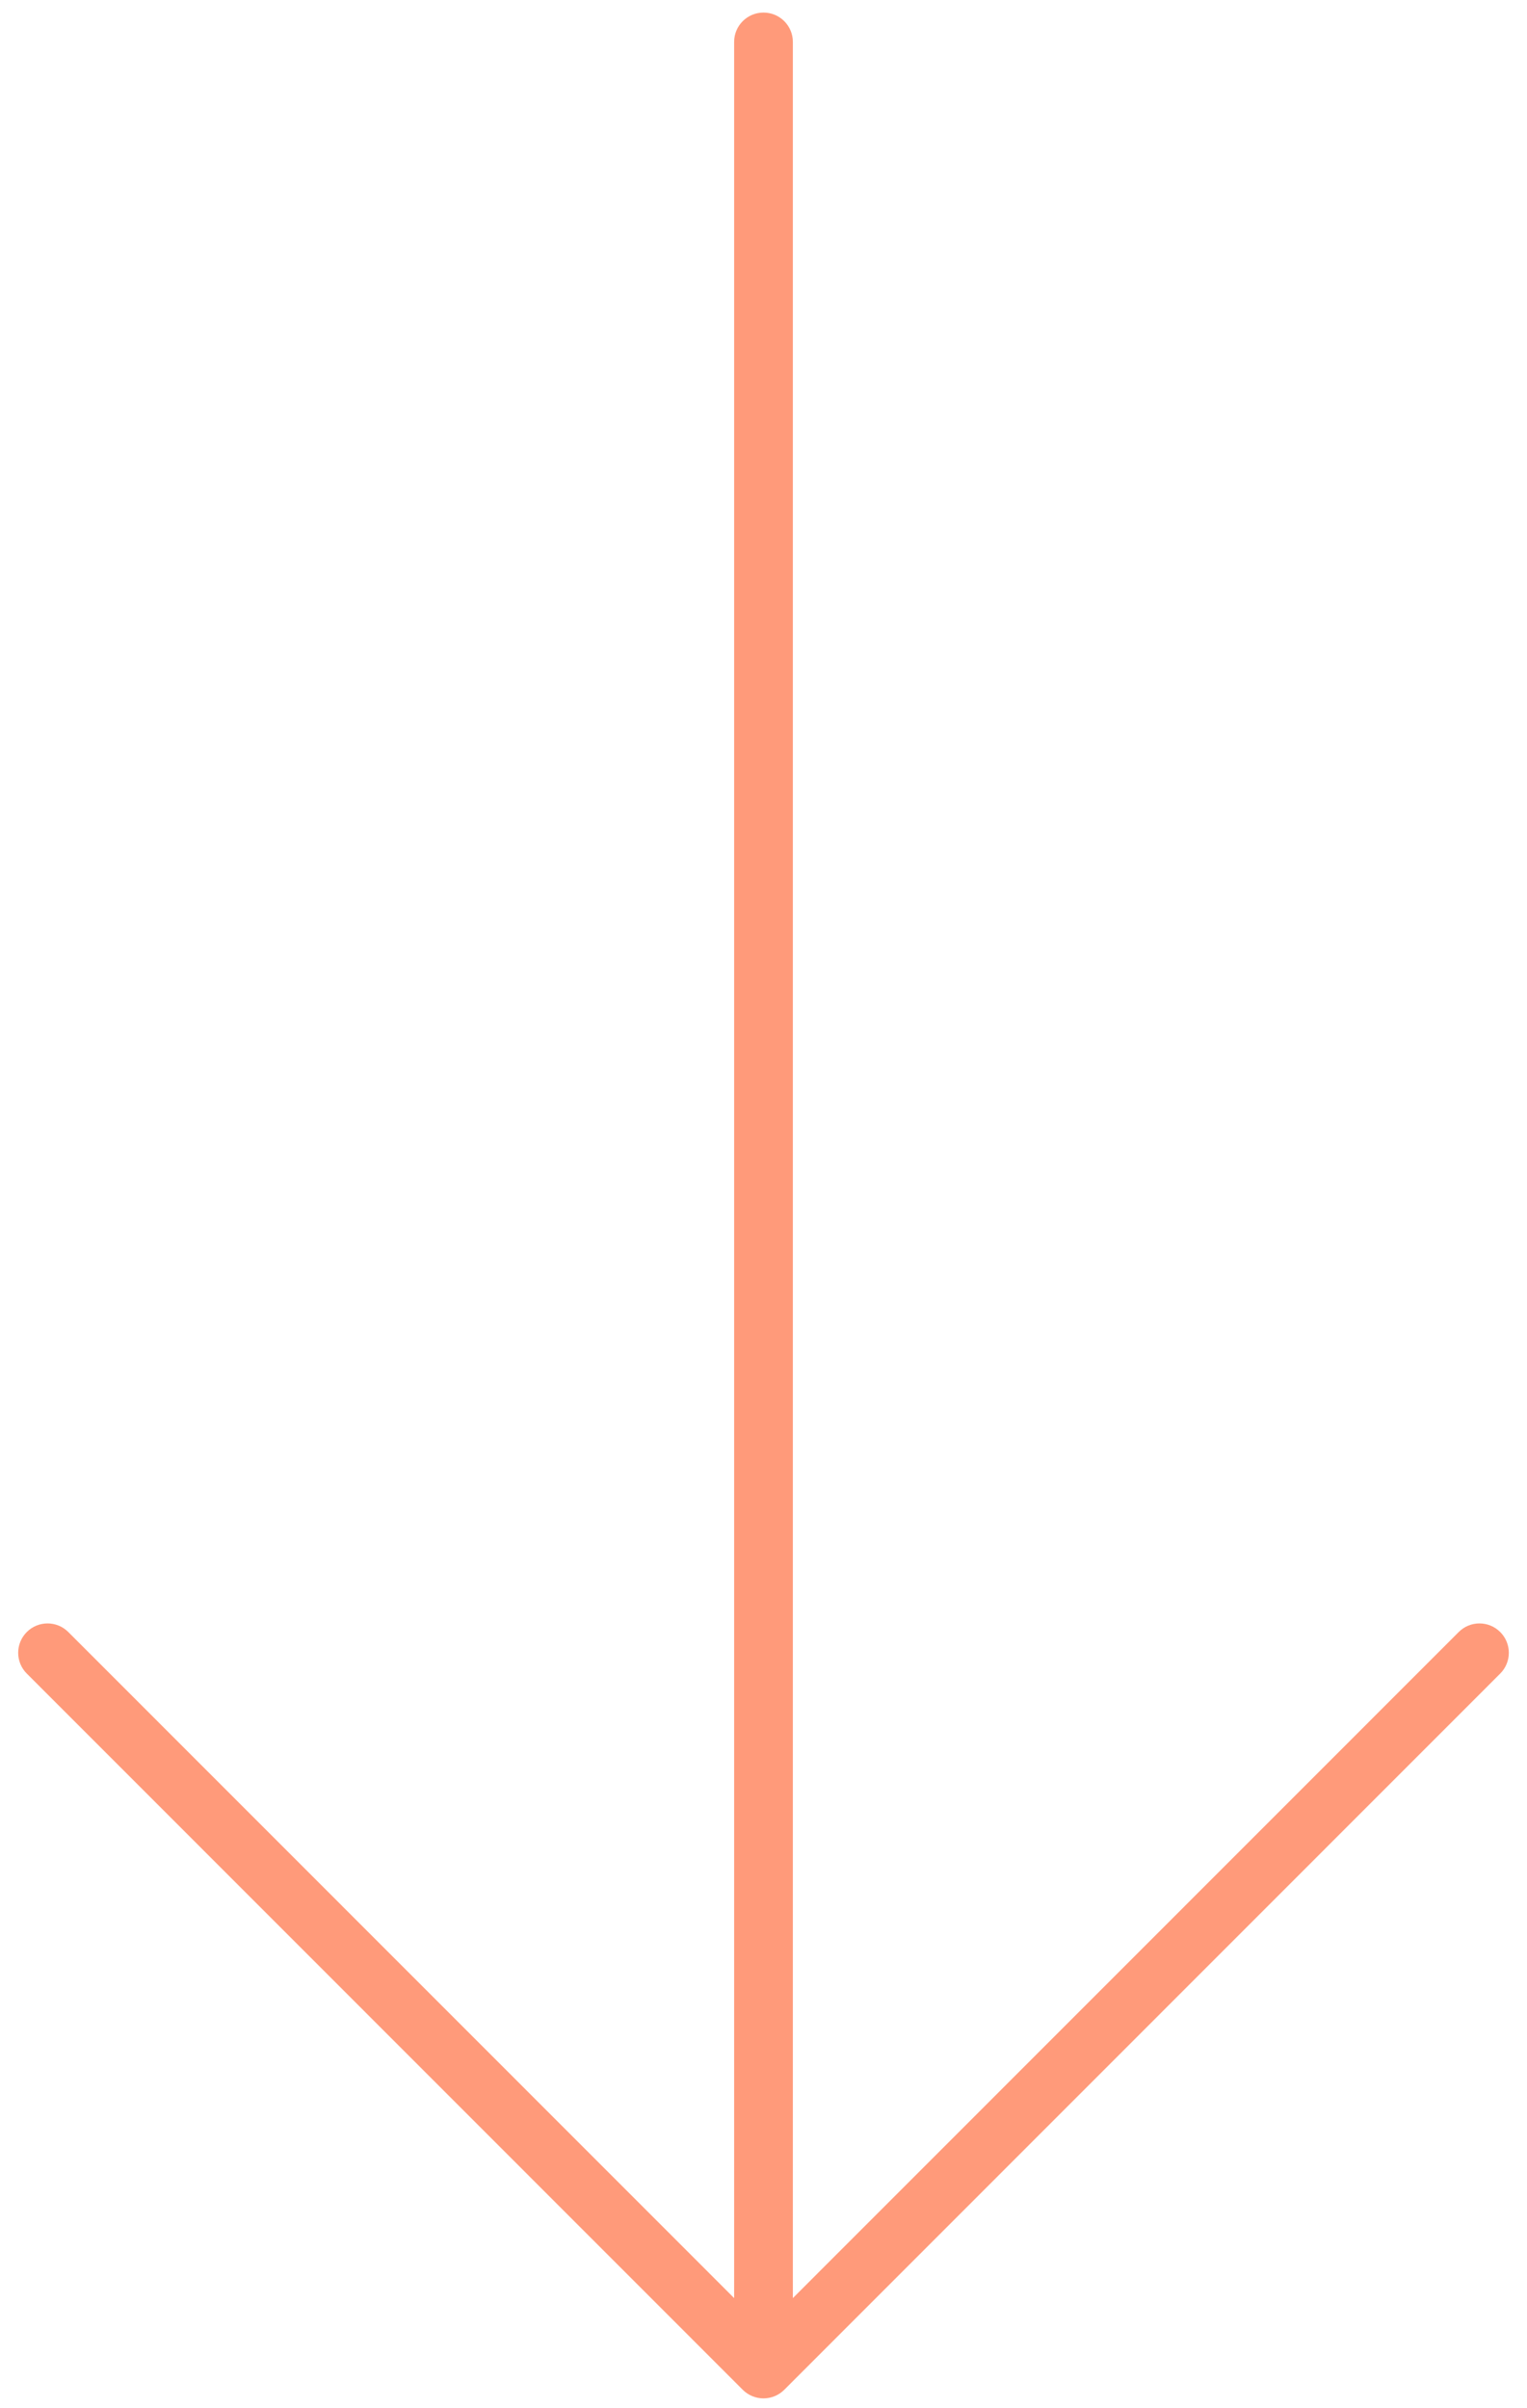 <svg width="52" height="82" viewBox="0 0 52 82" fill="none" xmlns="http://www.w3.org/2000/svg">
<path fill-rule="evenodd" clip-rule="evenodd" d="M26 0.428C26.552 0.428 27 0.875 27 1.428V78.251L49.674 55.572C50.064 55.181 50.697 55.181 51.088 55.572C51.479 55.962 51.479 56.595 51.088 56.986L26.707 81.373C26.52 81.56 26.265 81.666 26 81.666C25.735 81.666 25.48 81.56 25.293 81.373L0.912 56.986C0.521 56.595 0.522 55.962 0.912 55.572C1.303 55.181 1.936 55.181 2.326 55.572L25 78.251V1.428C25 0.875 25.448 0.428 26 0.428Z" fill="#FF9A7A"/>
</svg>
